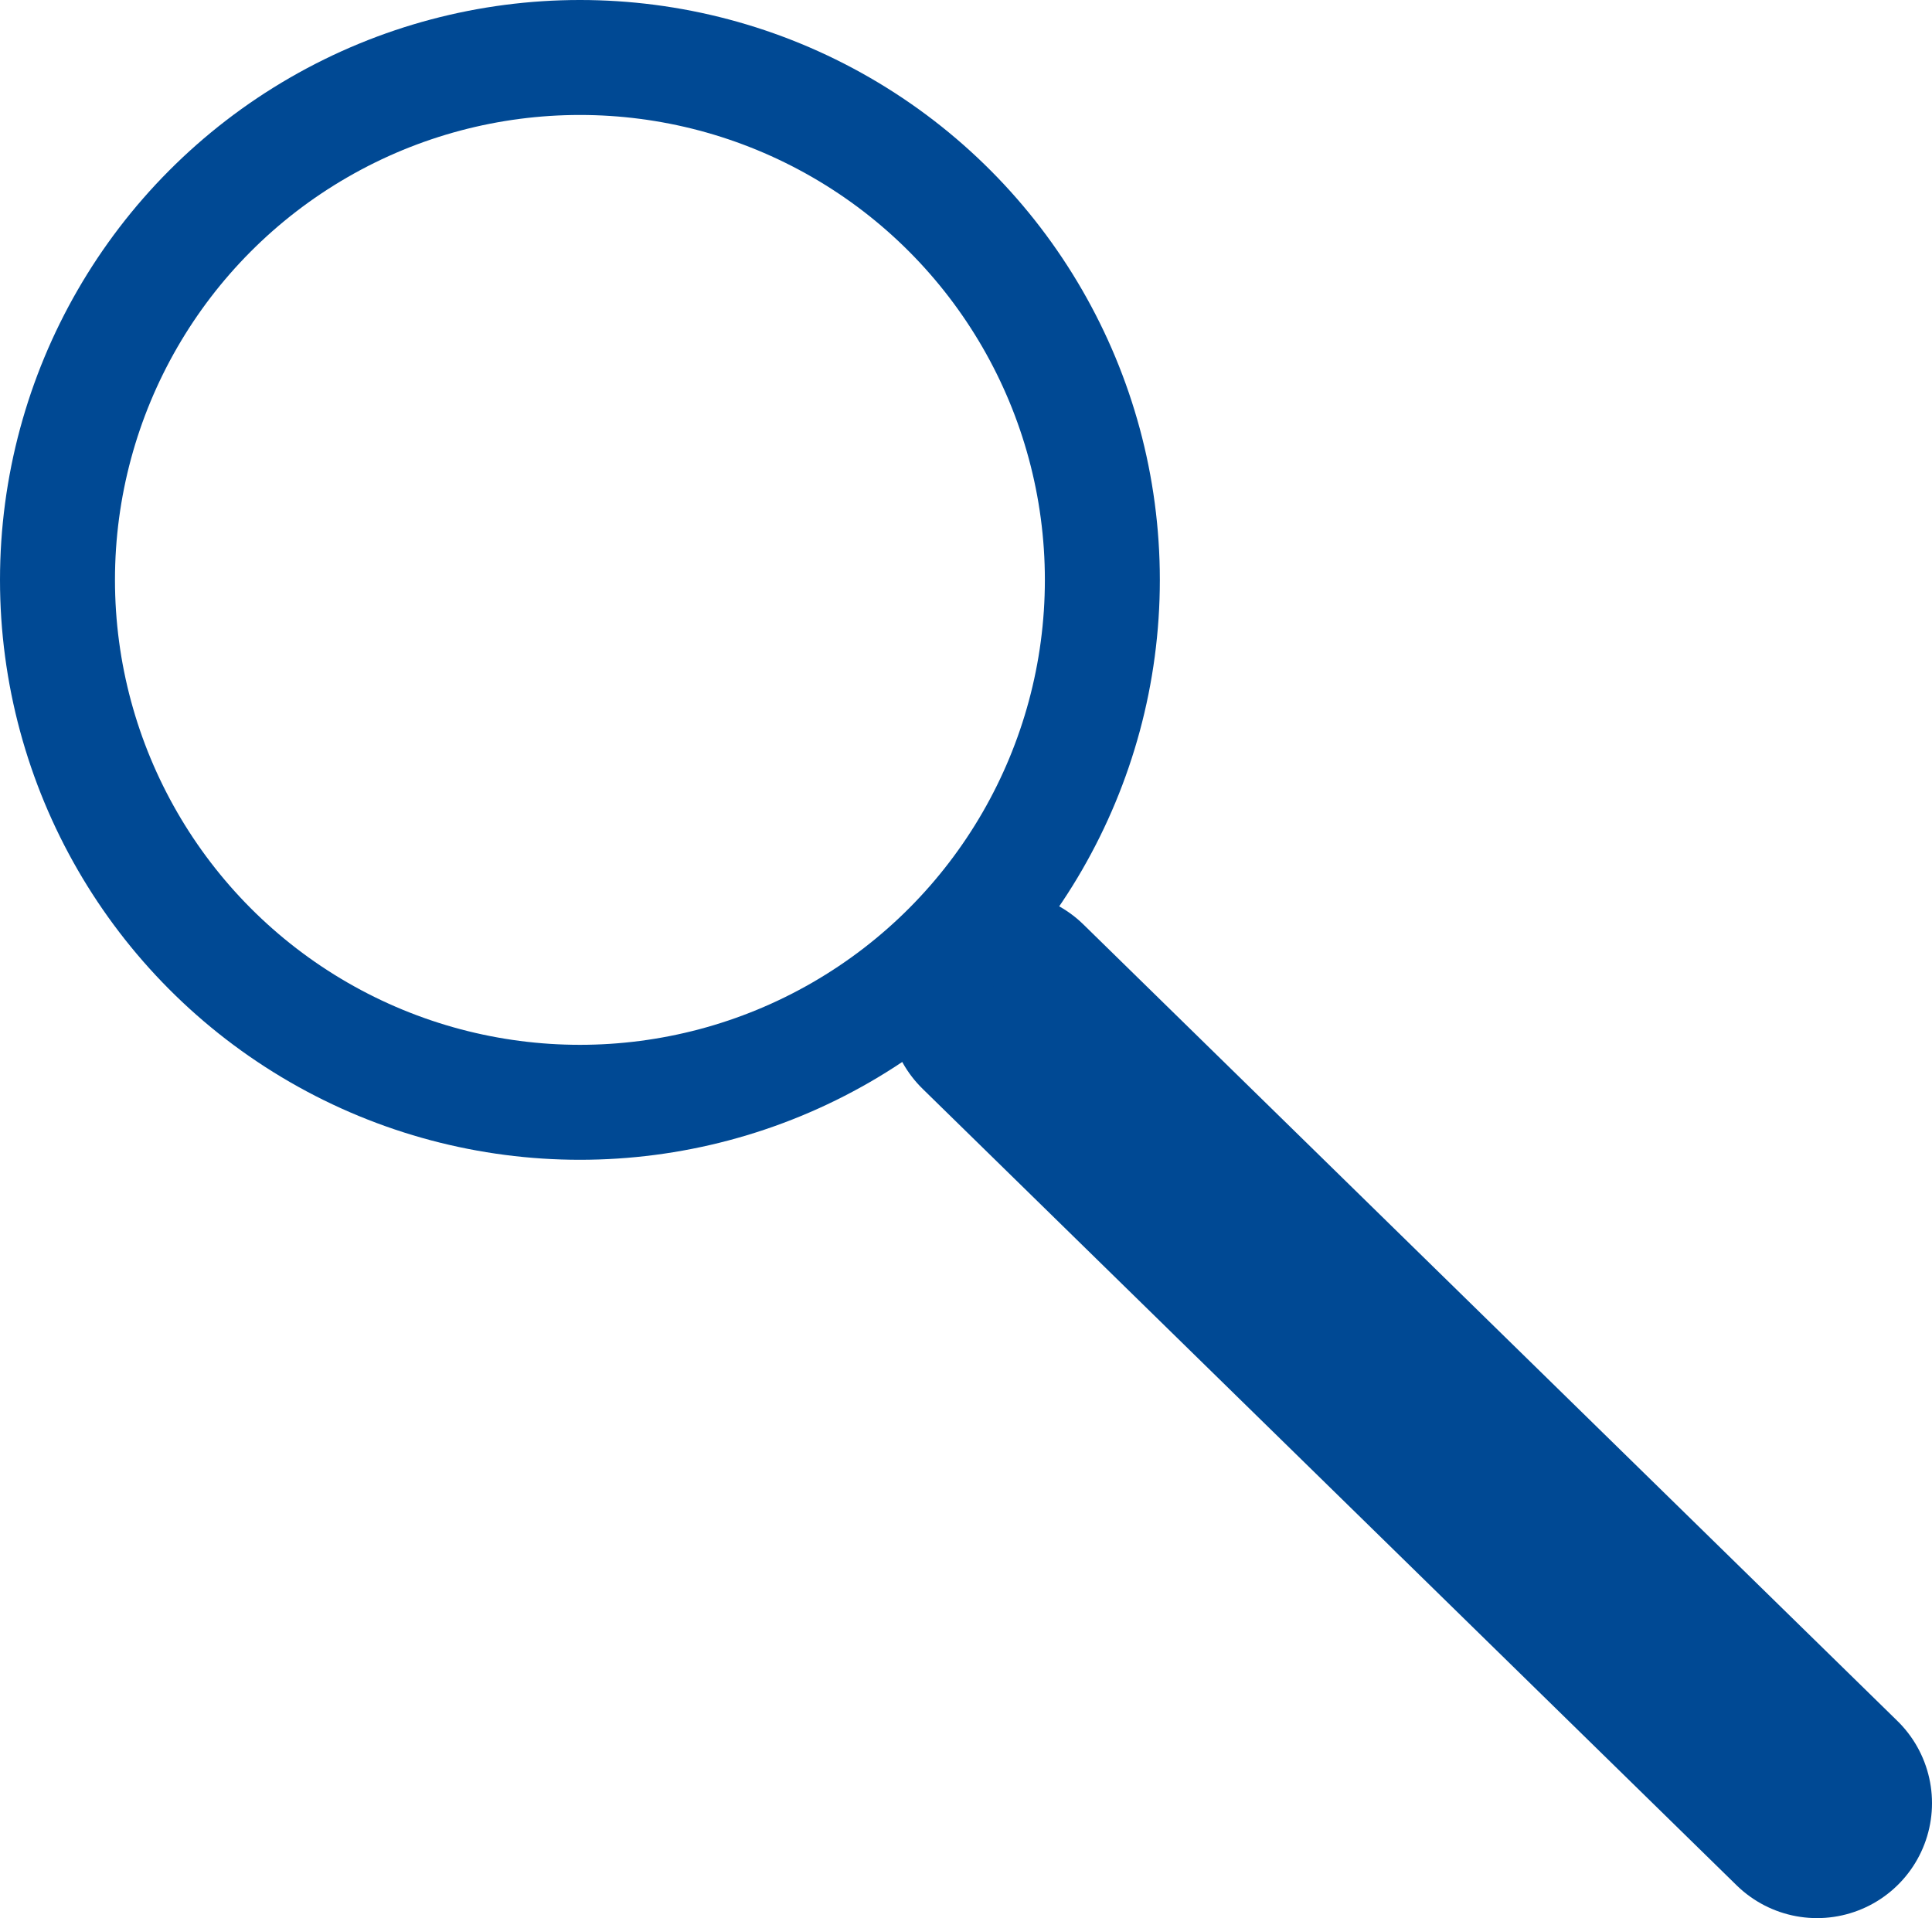 <svg id="Ebene_1" data-name="Ebene 1" xmlns="http://www.w3.org/2000/svg" viewBox="0 0 84.02 83.42">
  <defs>
    <style>
      .cls-1, .cls-2 {
        fill: none;
        stroke: #004994;
        stroke-miterlimit: 10;
      }

      .cls-1 {
        stroke-linecap: round;
        stroke-width: 10px;
      }

      .cls-2 {
        stroke-width: 5px;
      }
    </style>
  </defs>
  <title>Header_Lupe</title>
  <line class="cls-1" x1="43.62" y1="43.78" x2="79.02" y2="78.42"/>
  <circle class="cls-2" cx="25.22" cy="25.22" r="22.72"/>
</svg>

